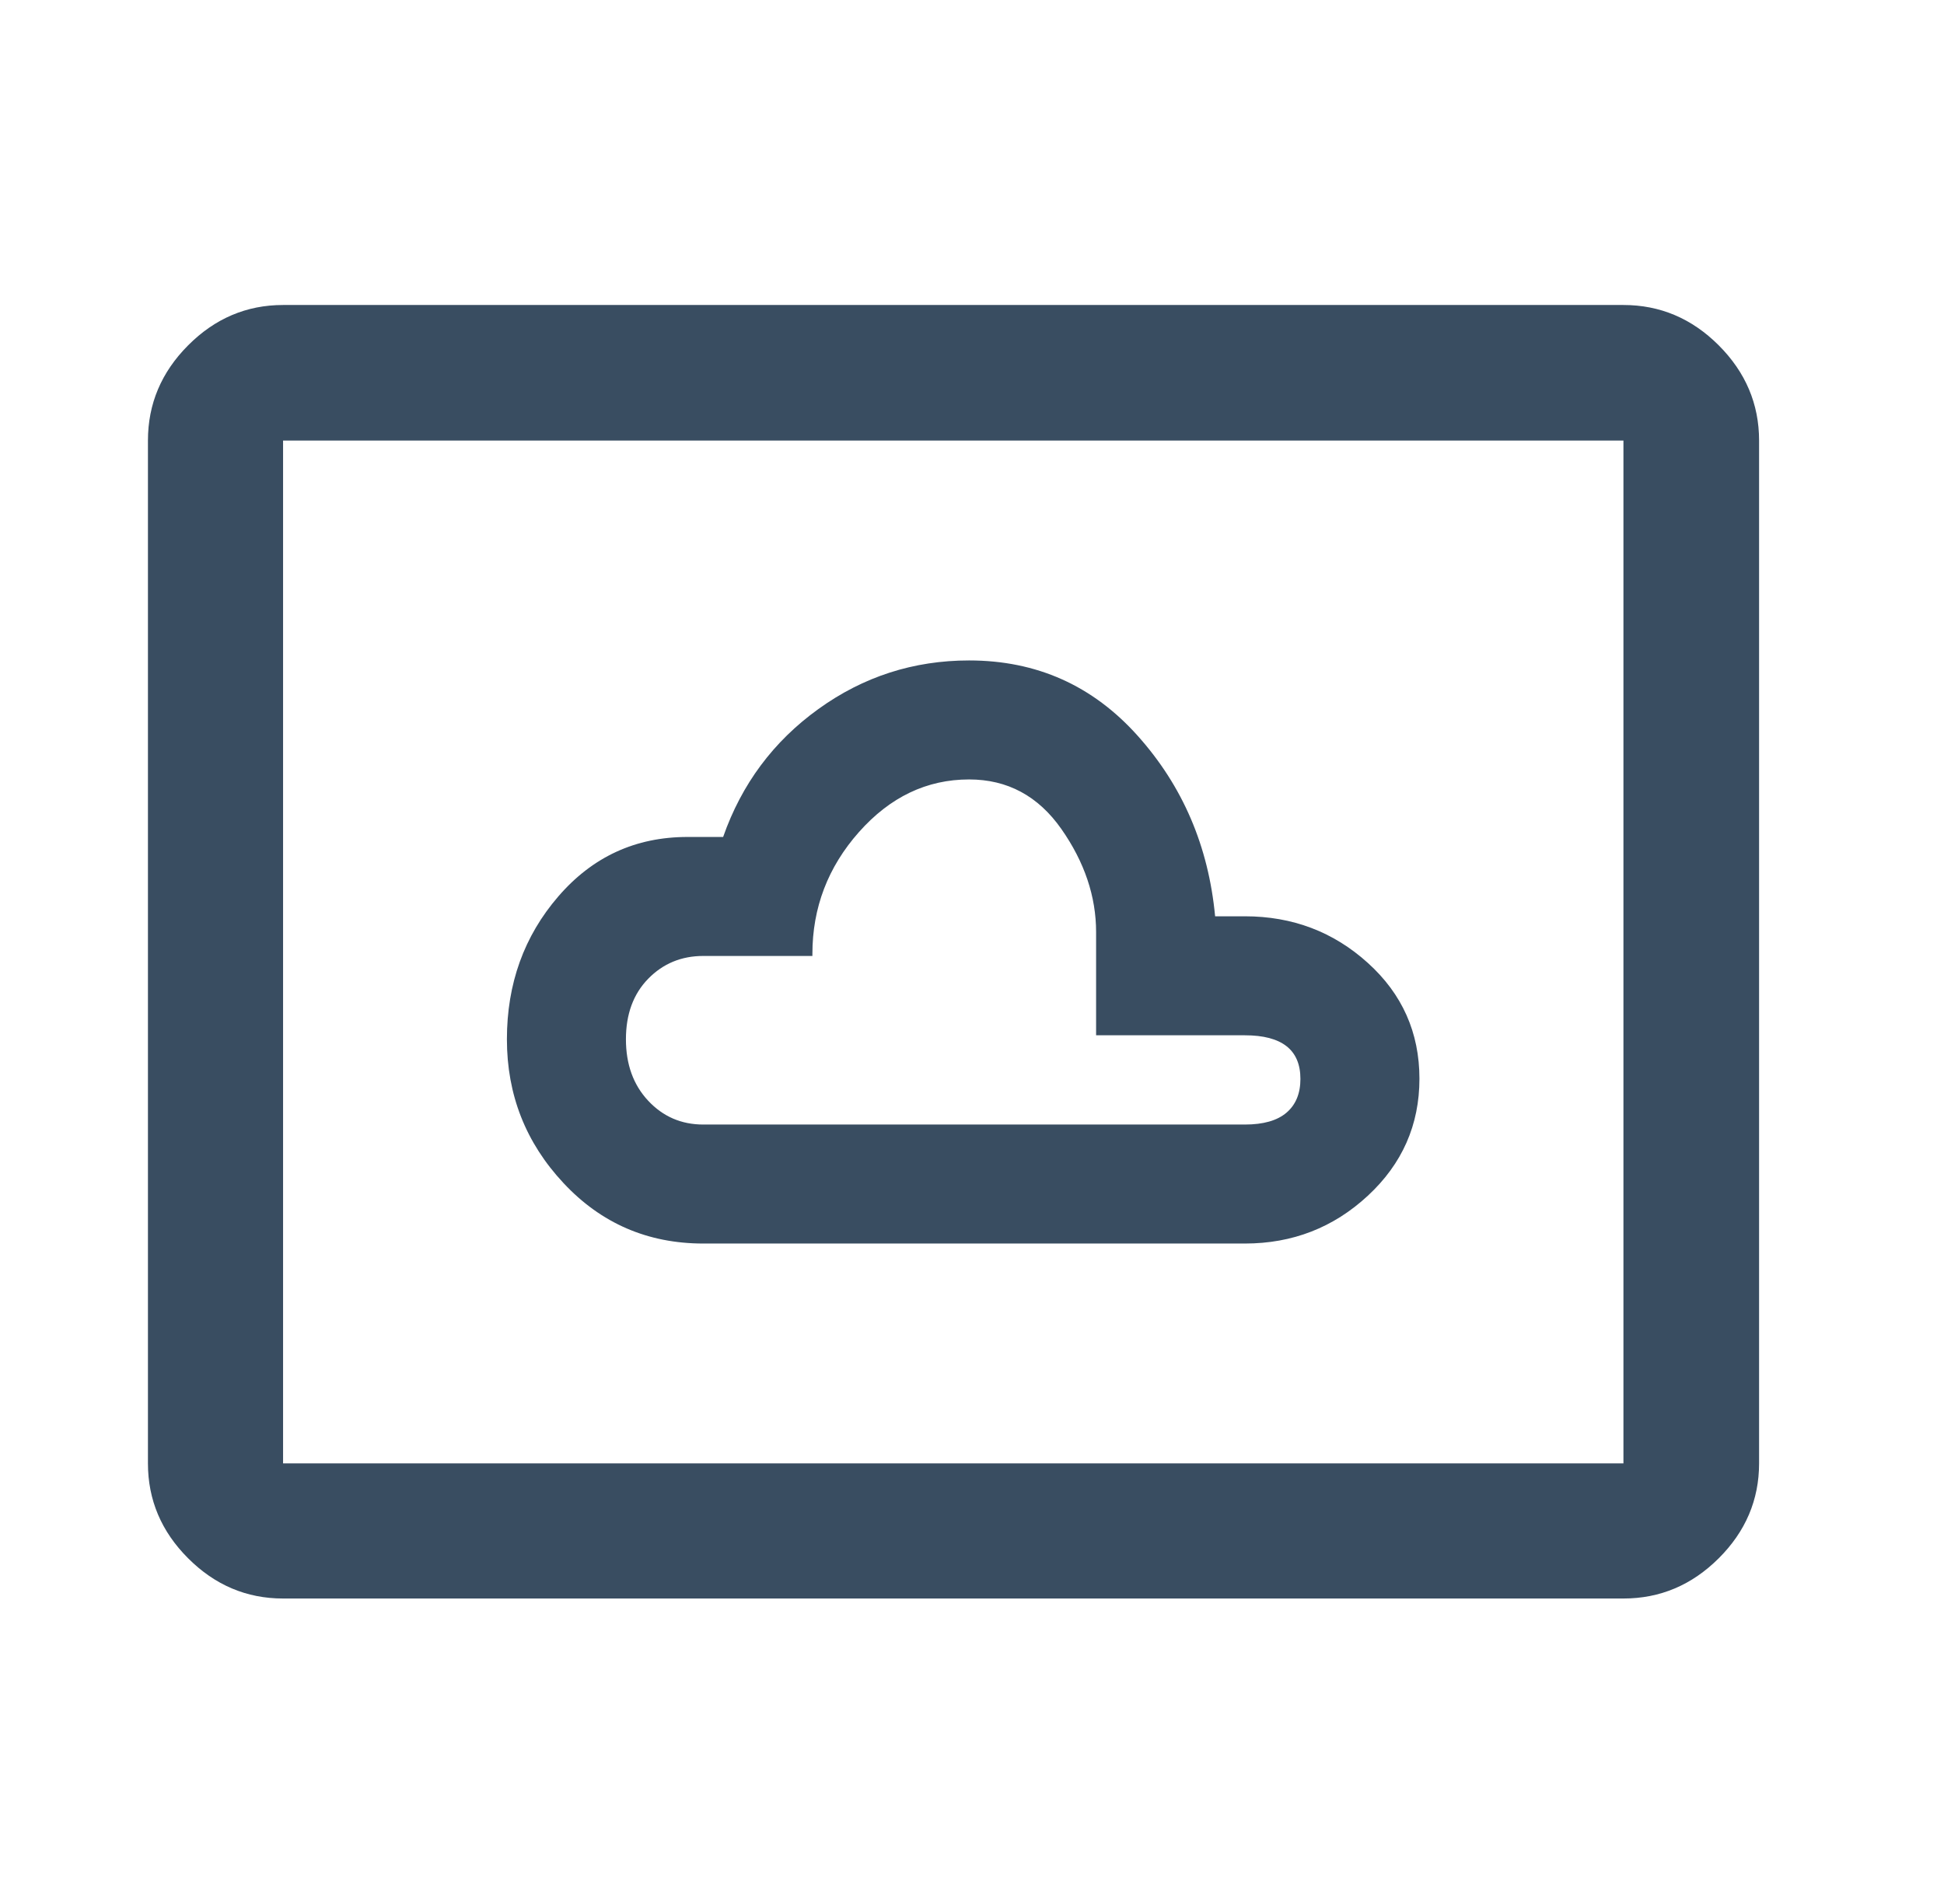 <svg width="49" height="48" viewBox="0 0 49 48" fill="none" xmlns="http://www.w3.org/2000/svg">
<path d="M17.727 31.35H31.378C32.578 31.35 33.611 30.948 34.477 30.145C35.344 29.342 35.778 28.358 35.778 27.195C35.778 26.032 35.344 25.058 34.477 24.275C33.611 23.492 32.578 23.1 31.378 23.1H30.628C30.461 21.333 29.811 19.817 28.677 18.55C27.544 17.283 26.128 16.65 24.427 16.65C23.027 16.65 21.761 17.058 20.628 17.875C19.494 18.692 18.694 19.767 18.227 21.1H17.328C16.02 21.1 14.934 21.6 14.072 22.6C13.209 23.6 12.777 24.8 12.777 26.2C12.777 27.6 13.252 28.808 14.203 29.825C15.152 30.842 16.328 31.35 17.727 31.35ZM17.727 28.35C17.175 28.35 16.712 28.15 16.338 27.75C15.964 27.35 15.777 26.833 15.777 26.2C15.777 25.567 15.964 25.058 16.338 24.675C16.712 24.292 17.175 24.1 17.727 24.1H20.477V24.05C20.477 22.883 20.869 21.858 21.652 20.975C22.436 20.092 23.361 19.65 24.427 19.65C25.394 19.65 26.169 20.067 26.753 20.9C27.336 21.733 27.628 22.6 27.628 23.5V26.1H31.378C31.844 26.1 32.194 26.192 32.428 26.375C32.661 26.558 32.778 26.833 32.778 27.2C32.778 27.567 32.661 27.85 32.428 28.05C32.194 28.25 31.844 28.35 31.378 28.35H17.727ZM7.135 40.299C6.215 40.299 5.417 39.961 4.742 39.285C4.066 38.61 3.729 37.812 3.729 36.892V11.107C3.729 10.184 4.066 9.384 4.742 8.706C5.417 8.028 6.215 7.689 7.135 7.689H40.92C41.843 7.689 42.644 8.028 43.322 8.706C43.999 9.384 44.339 10.184 44.339 11.107V36.892C44.339 37.812 43.999 38.61 43.322 39.285C42.644 39.961 41.843 40.299 40.92 40.299H7.135ZM7.135 36.892H40.92V11.107H7.135V36.892Z" fill="#394D61"/>
</svg>
